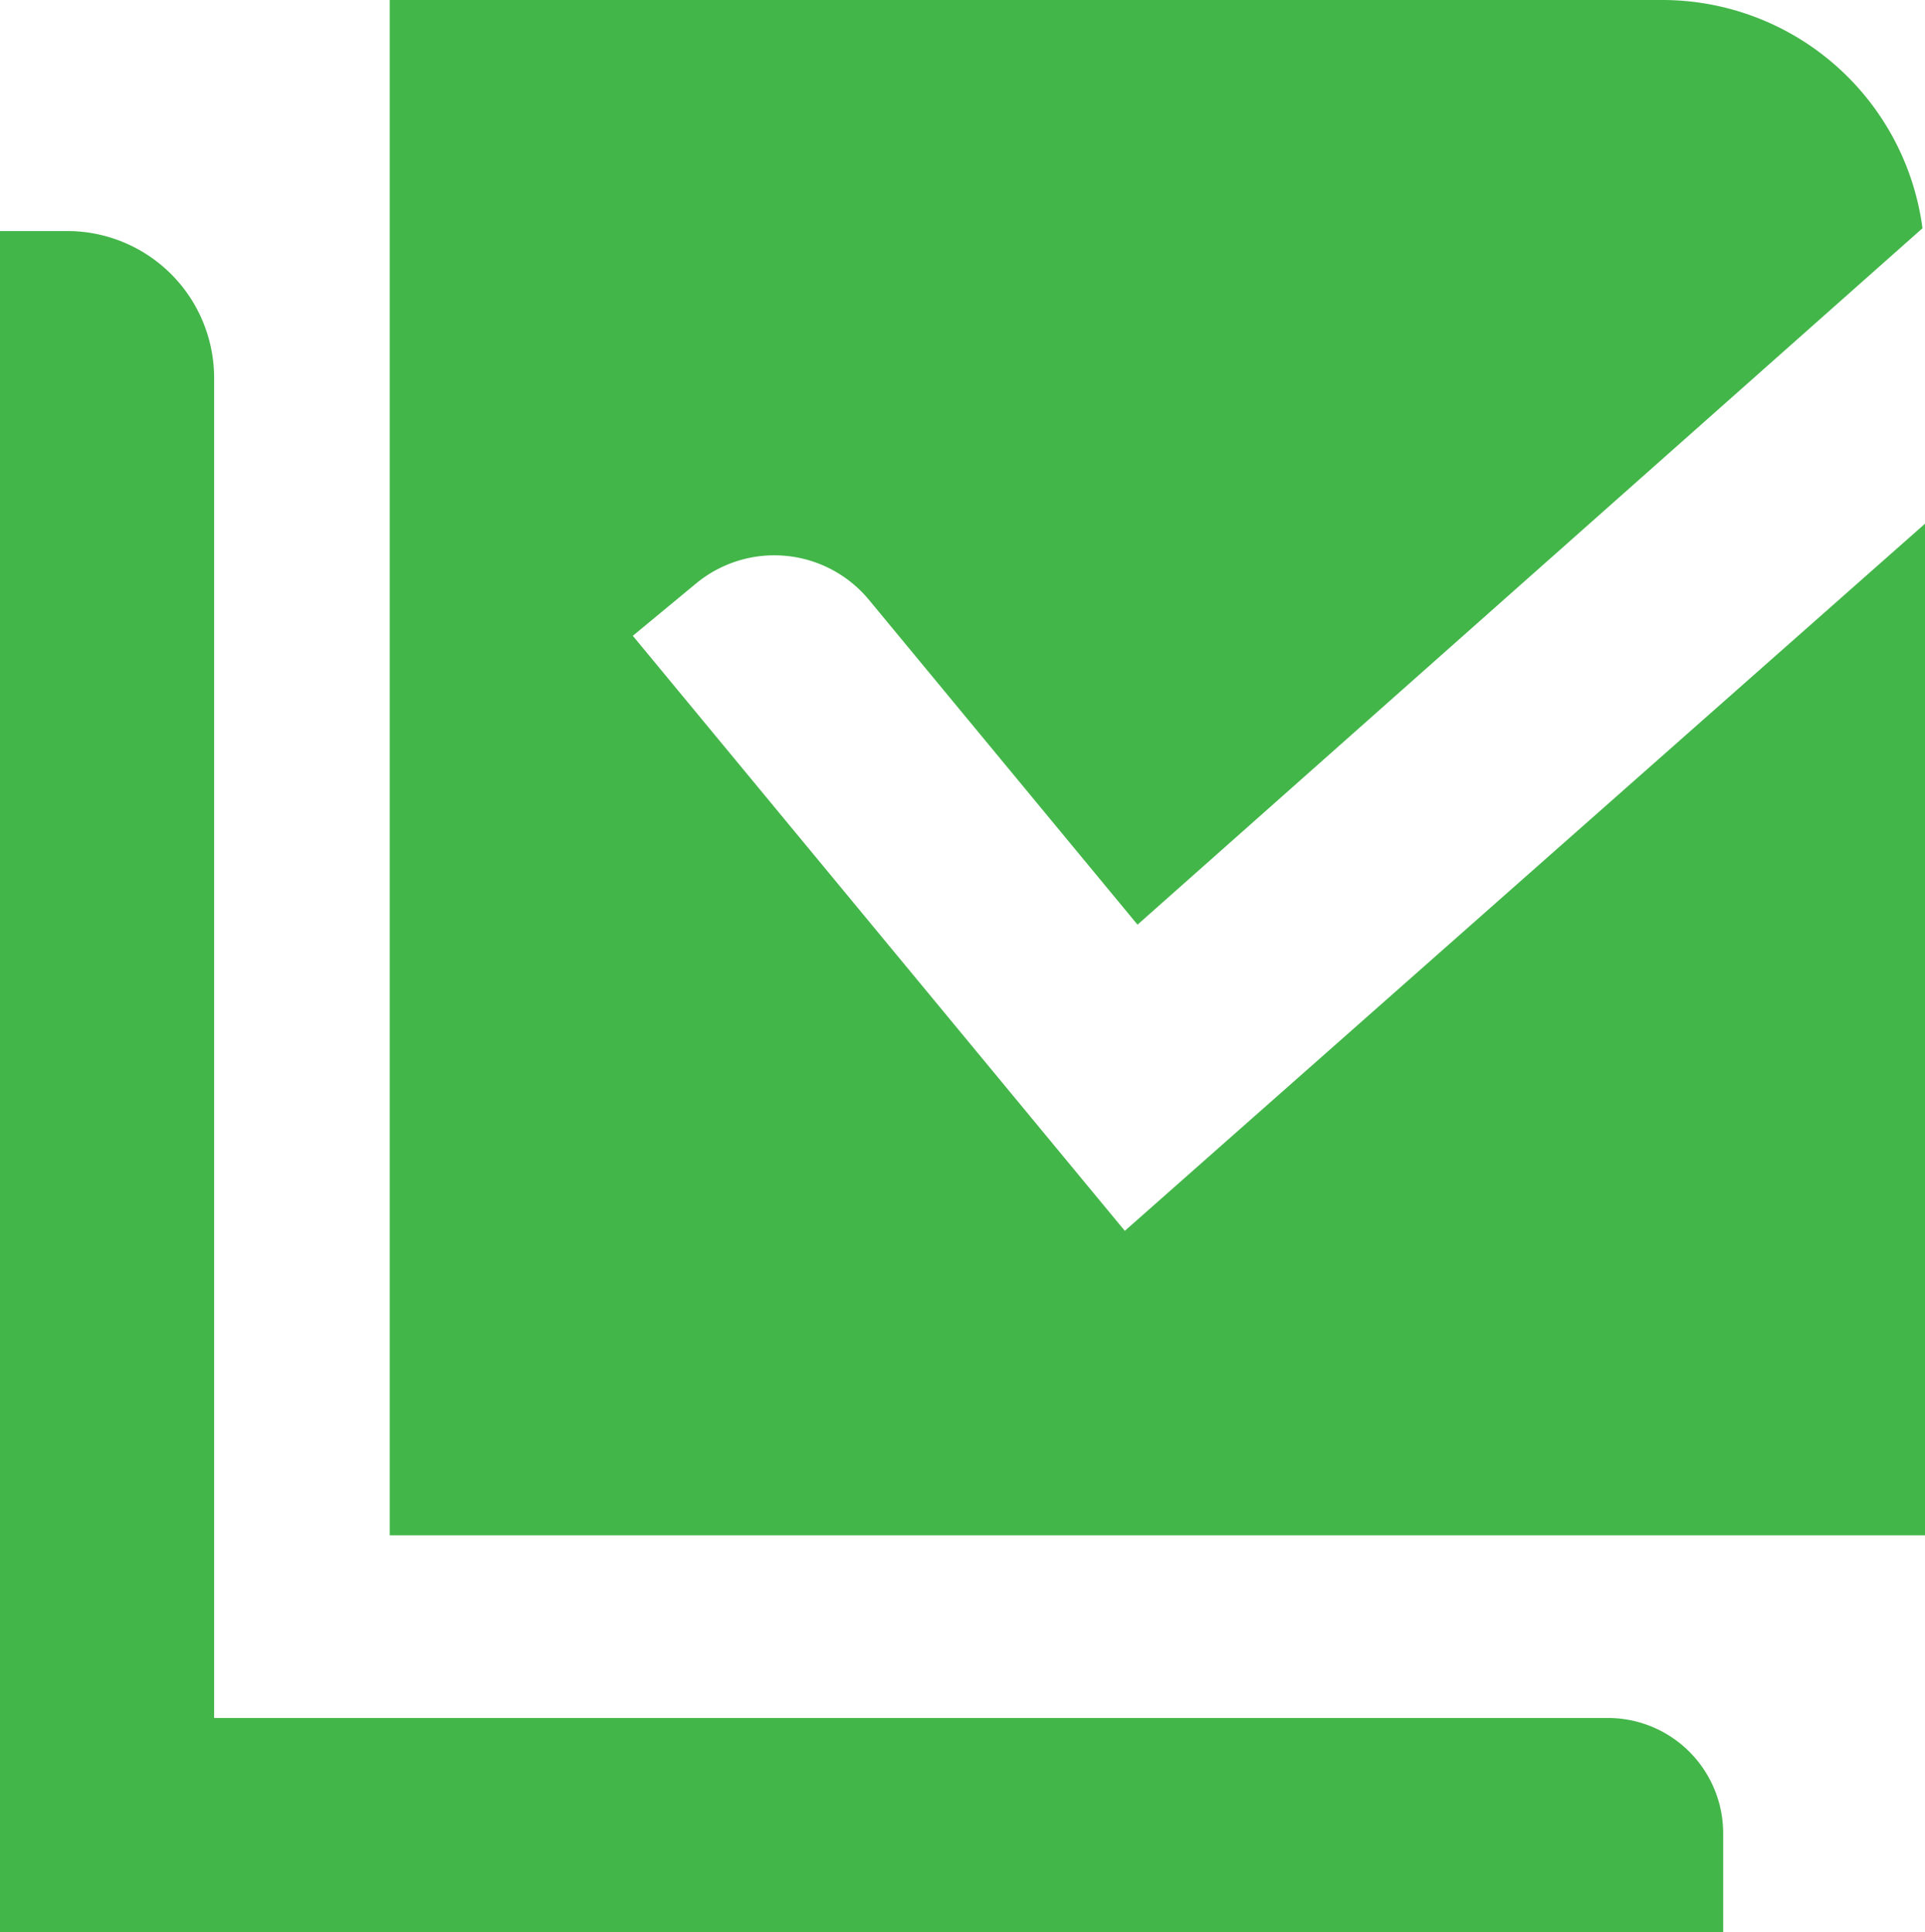 <svg height="314.664" viewBox="0 0 313.517 314.664" width="313.517" xmlns="http://www.w3.org/2000/svg"><g fill="#43b649"><path d="m867.026 394.566h-280.645v-277.038h10.942a23.934 23.934 0 0 1 23.934 23.934v218.227h226.984a18.785 18.785 0 0 1 18.785 18.789z" transform="translate(-586.381 -79.902)"/><path d="m725.7 306.364-80.129-96.907 10.3-8.523a20.007 20.007 0 0 1 28.161 2.668l43.737 52.9 127.843-113.42a42.754 42.754 0 0 0 -42.367-37.173h-207.262v250.037h250.04v-164.746z" transform="translate(-542.506 -105.909)"/></g></svg>